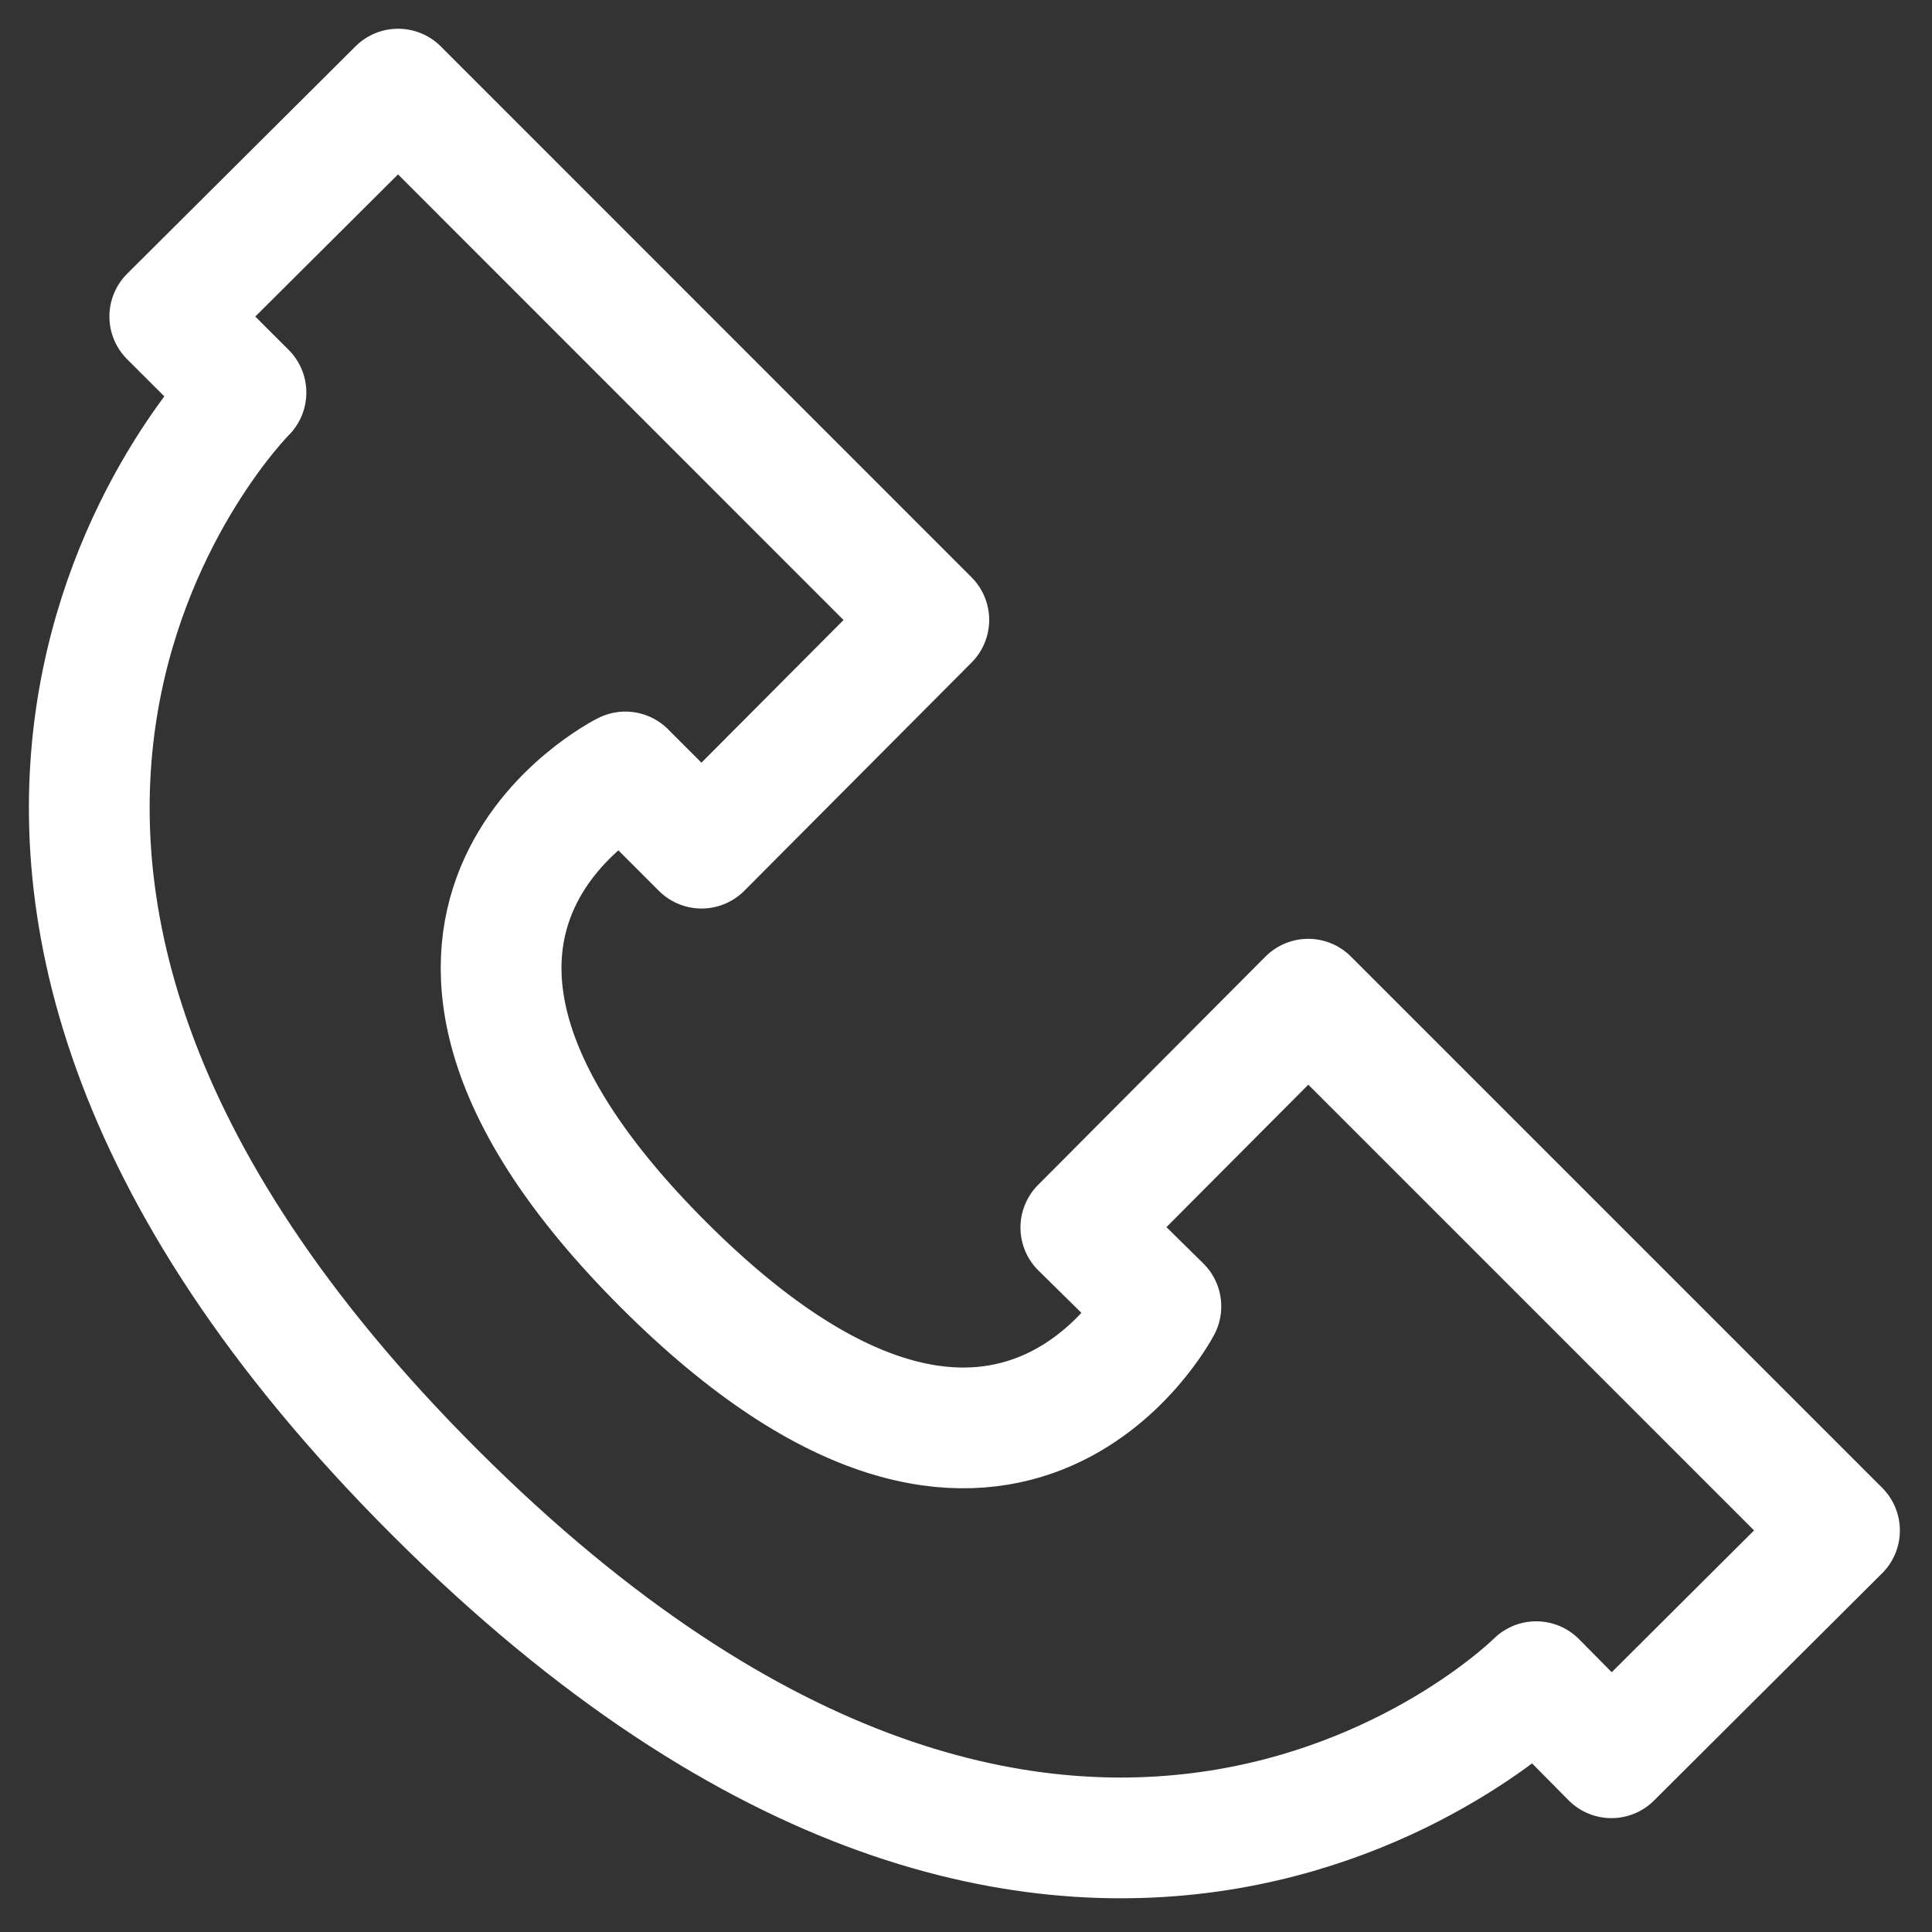 <svg width="16" height="16" viewBox="0 0 16 16" fill="none" xmlns="http://www.w3.org/2000/svg">
<rect x="0" y="0" width="16" height="16" fill="#333333" stroke="none"/>
<g clip-path="url(#clip0_863_26)">
<path d="M2.037 3.251L1.406 2.621L3.297 0.738L7.692 5.134L5.81 7.024L5.179 6.393C5.179 6.393 2.666 7.646 5.494 10.473C8.321 13.299 9.614 10.819 9.614 10.819L8.951 10.166L10.834 8.275L15.234 12.675L13.345 14.557L12.722 13.927C12.722 13.927 8.949 17.7 3.602 12.36C-1.744 7.02 2.037 3.251 2.037 3.251Z" stroke="white" stroke-linecap="round" stroke-linejoin="round"/>
</g>
<defs>
<clipPath id="clip0_863_26">
<rect width="16" height="16" fill="white"/>
</clipPath>
</defs>
</svg>

